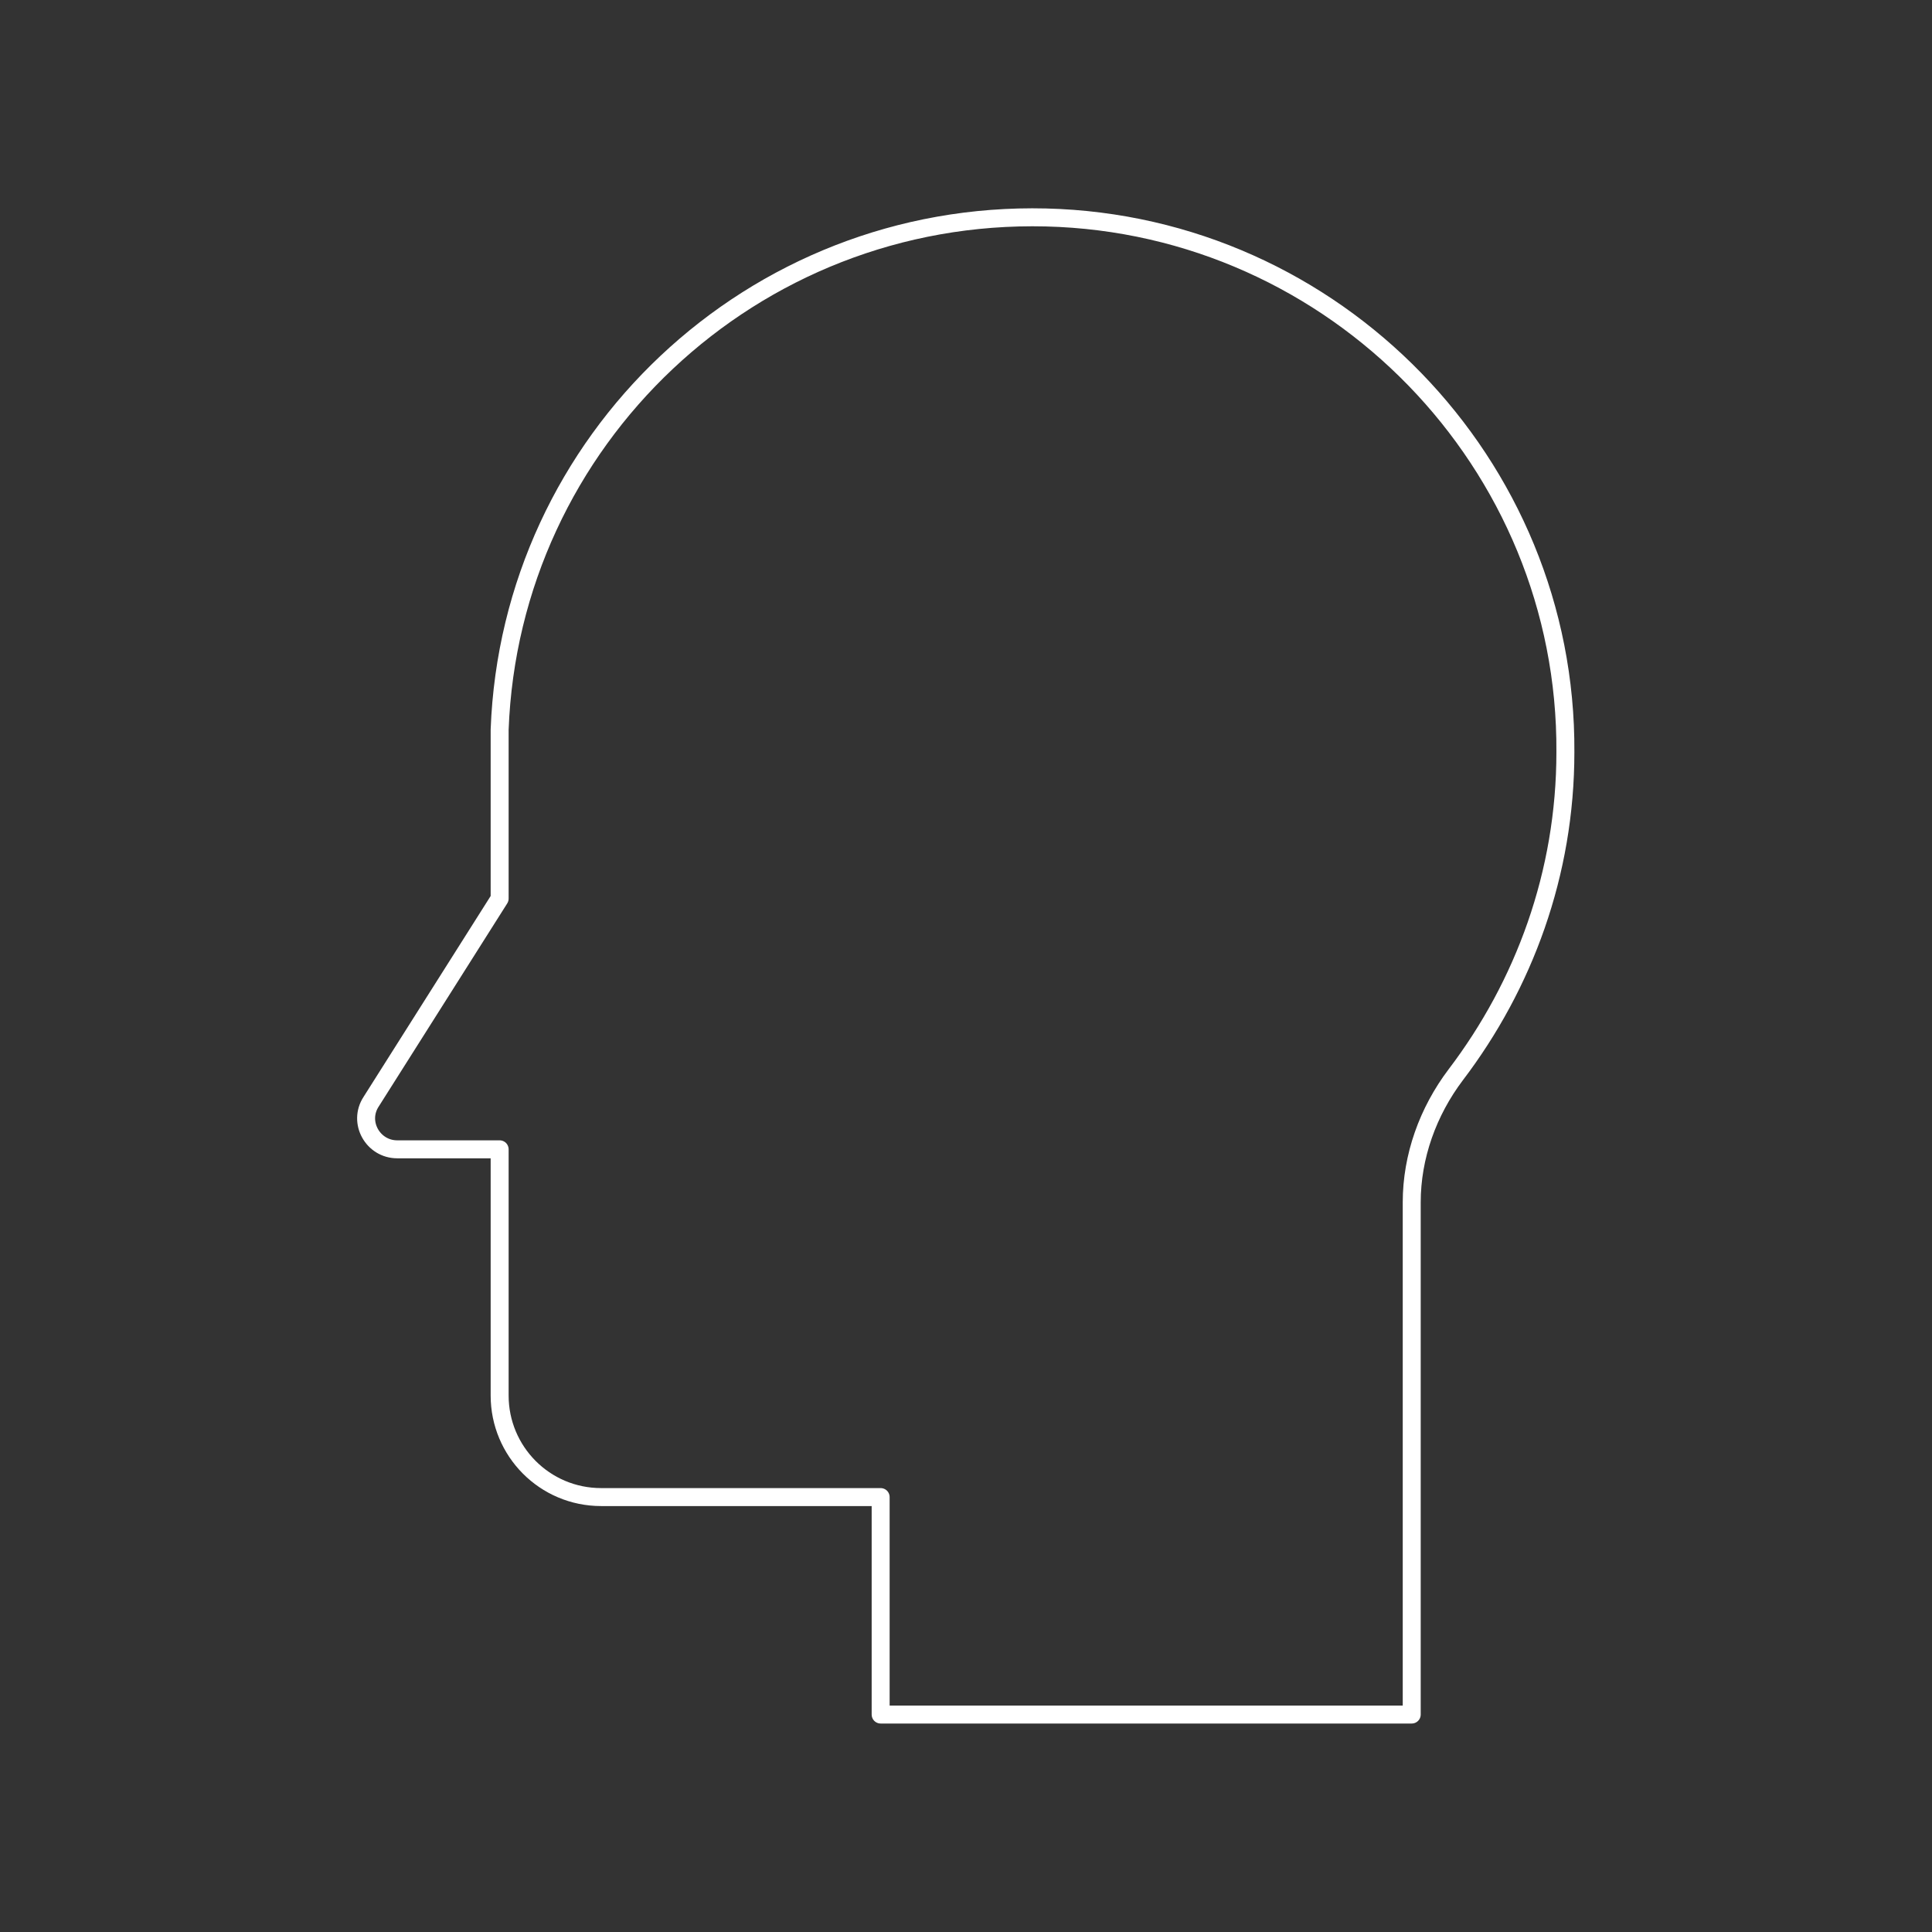 <svg width="215" height="215" viewBox="0 0 215 215" fill="none" xmlns="http://www.w3.org/2000/svg">
<rect x="0" y="0" width="215" height="215" fill="#333333" stroke="none"/>
<path d="M116.402 24.2C83.702 23.4 56.802 49 55.602 81.2C55.602 82 55.602 82.7 55.602 83.5C55.602 84.3 55.602 85.1 55.602 85.8V100L41.302 122.6C39.802 124.9 41.502 127.9 44.202 127.9H55.602V155.3C55.602 161.5 60.602 166.6 66.902 166.6H98.002V190.8H157.102V133.8C157.102 128.7 158.902 123.7 162.002 119.6C169.602 109.6 174.202 97.2 174.202 83.7C174.402 51.6 148.602 25 116.402 24.2Z" stroke="white" stroke-width="2" stroke-miterlimit="10" stroke-linecap="round" stroke-linejoin="round"/>
</svg>
